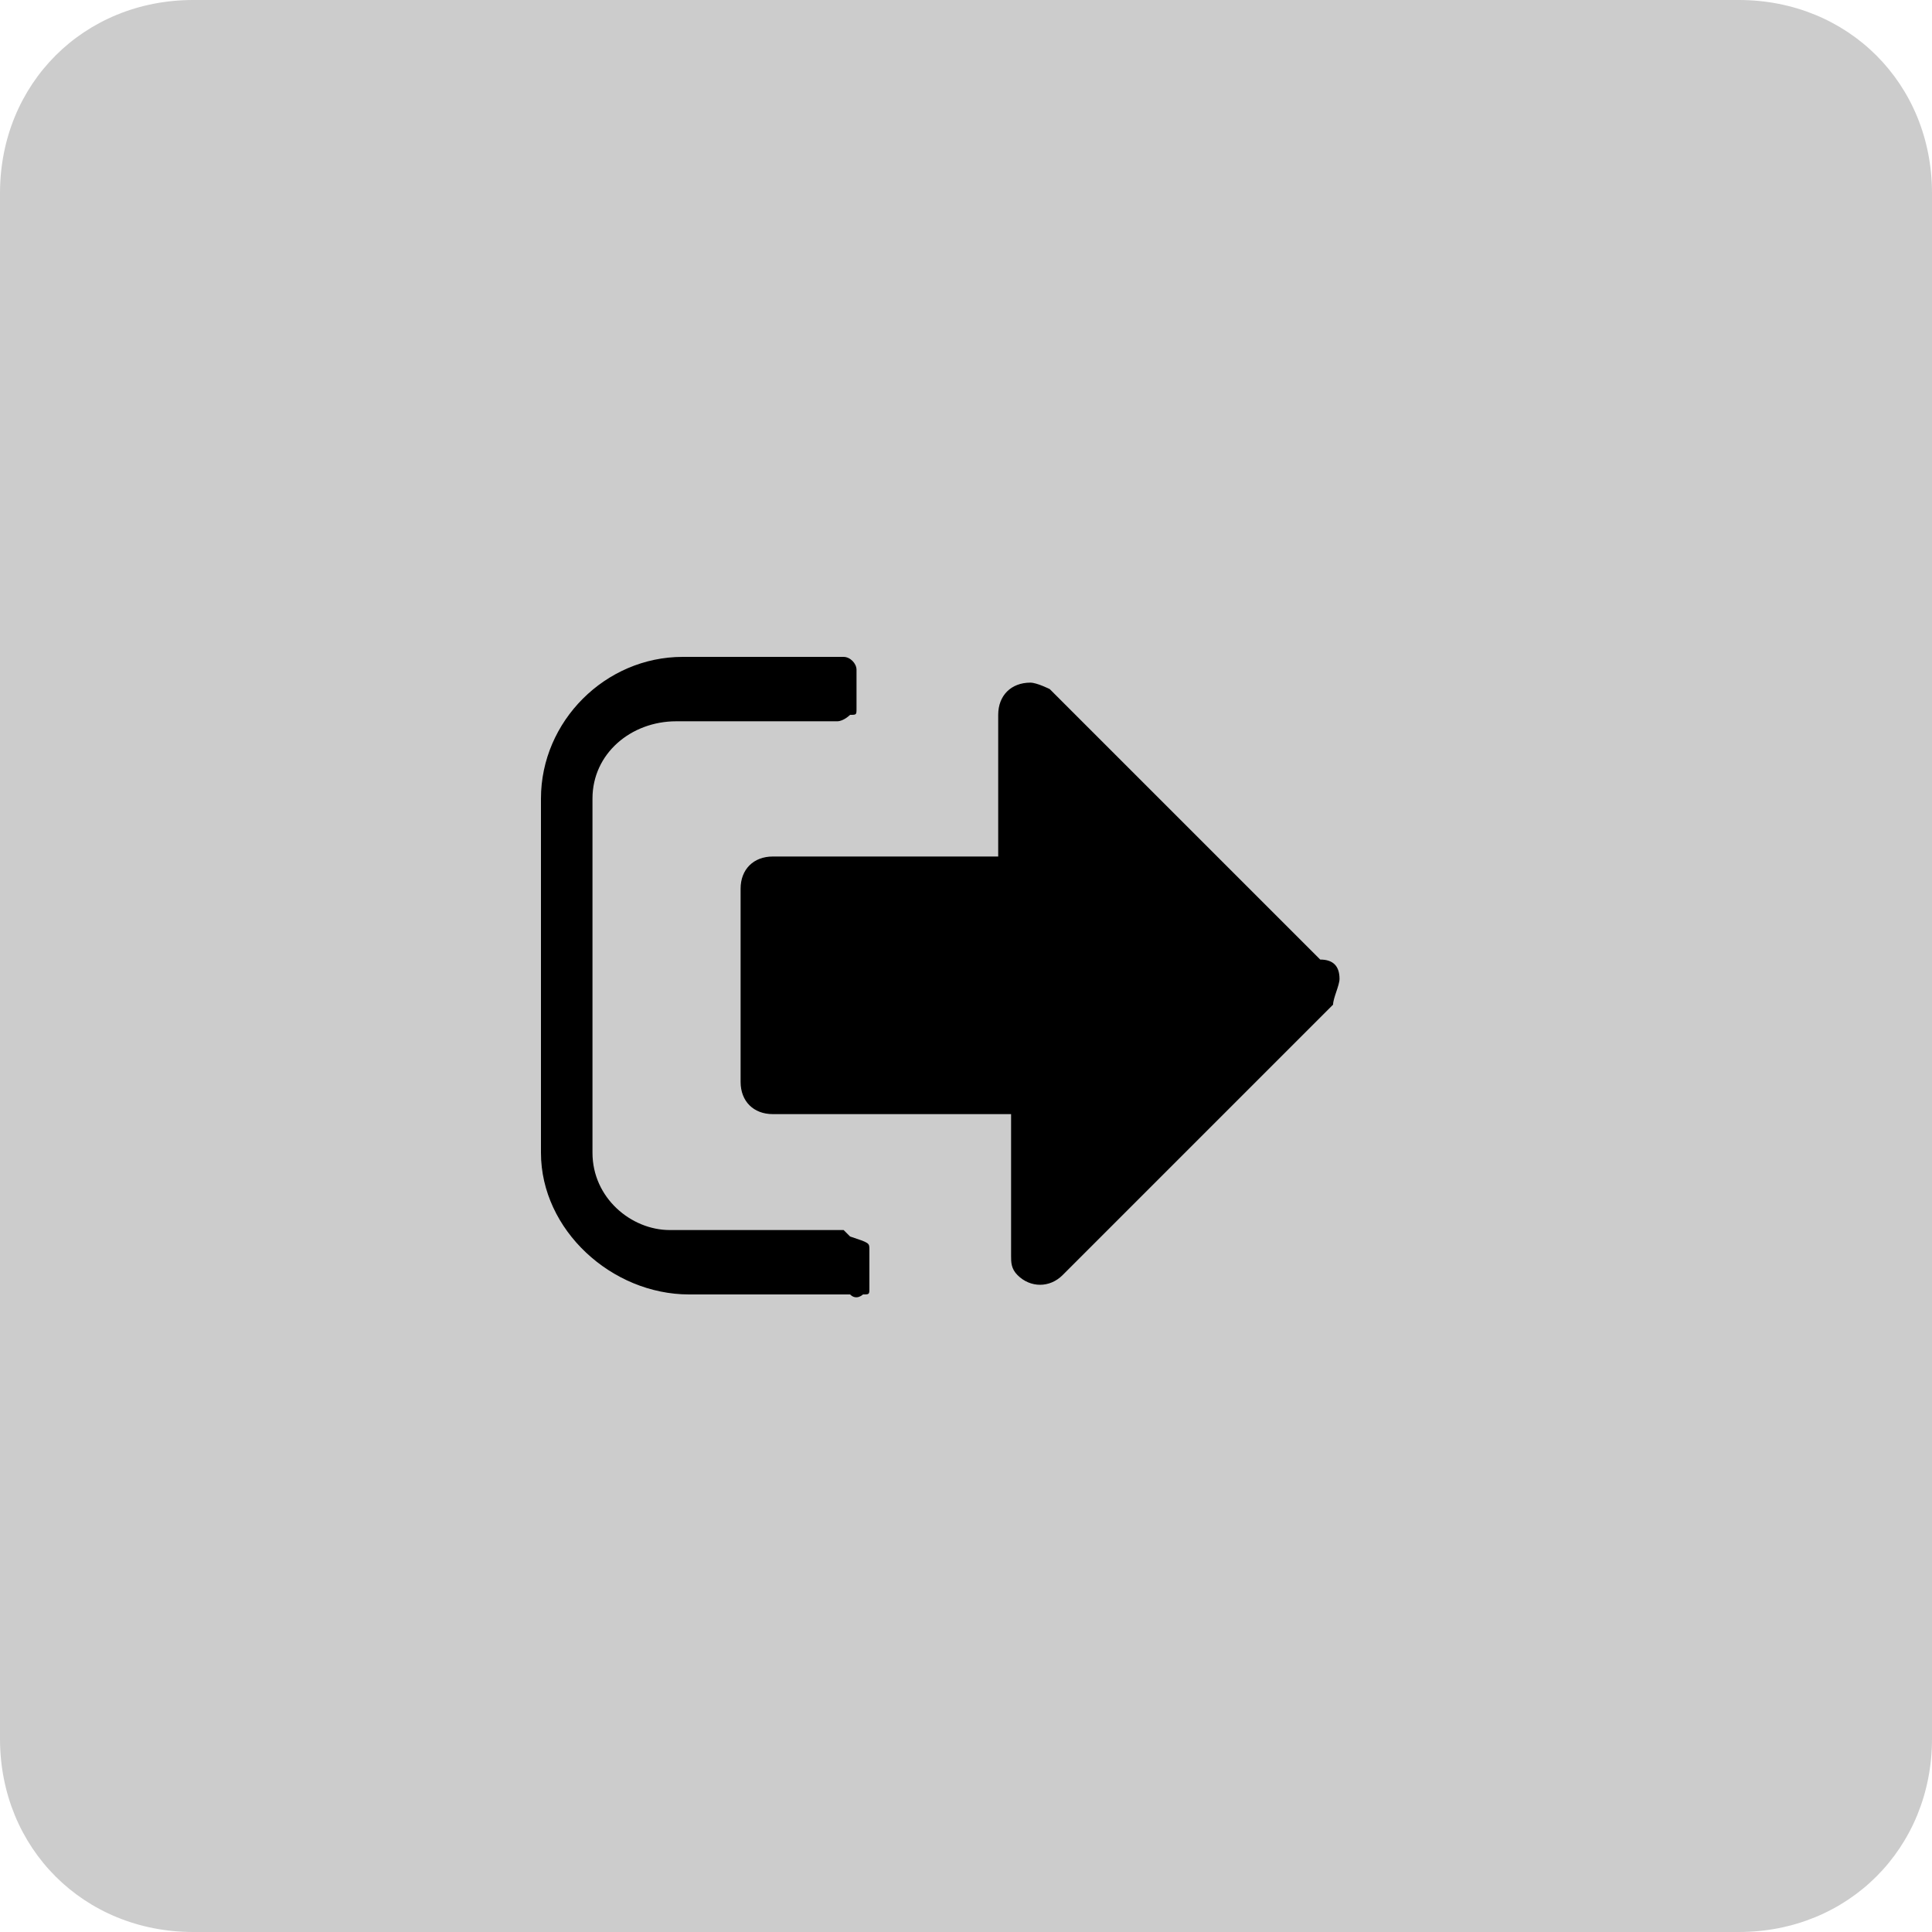 <?xml version="1.0" encoding="utf-8"?>
<!-- Generator: Adobe Illustrator 21.0.2, SVG Export Plug-In . SVG Version: 6.00 Build 0)  -->
<svg version="1.1" id="Layer_1" xmlns="http://www.w3.org/2000/svg" xmlns:xlink="http://www.w3.org/1999/xlink" x="0px" y="0px"
	 viewBox="0 0 30 30" style="enable-background:new 0 0 30 30;" xml:space="preserve">
<style type="text/css">
	.st0{fill:#CCCCCC;}
</style>
<title>ui_btns_input</title>
<path class="st0" d="M3,0h24c1.7,0,3,1.3,3,3v24c0,1.7-1.3,3-3,3H3c-1.7,0-3-1.3-3-3V3C0,1.3,1.3,0,3,0z"/>
<path d="M13.5,19.4c0,0,0,0.1,0,0.2c0,0.1,0,0.1,0,0.2c0,0.1,0,0.1,0,0.2c0,0.1,0,0.1-0.1,0.1c0,0-0.1,0.1-0.2,0h-2.5
	c-1.2,0-2.3-1-2.3-2.2c0,0,0,0,0,0v-5.5c0-1.2,1-2.2,2.2-2.2h2.5c0.1,0,0.2,0.1,0.2,0.2c0,0,0,0.1,0,0.2c0,0.1,0,0.1,0,0.2
	c0,0.1,0,0.1,0,0.2c0,0.1,0,0.1-0.1,0.1c0,0-0.1,0.1-0.2,0.1h-2.5c-0.7,0-1.3,0.5-1.3,1.2c0,0,0,0,0,0v5.5c0,0.7,0.6,1.2,1.2,1.2
	h2.5h0.1h0.1c0,0,0,0,0.1,0.1C13.5,19.3,13.5,19.3,13.5,19.4z M20.8,15.2c0,0.1-0.1,0.3-0.1,0.4l-4.2,4.2c-0.2,0.2-0.5,0.2-0.7,0
	c-0.1-0.1-0.1-0.2-0.1-0.3v-2.2H12c-0.3,0-0.5-0.2-0.5-0.5v-3c0-0.3,0.2-0.5,0.5-0.5h3.5v-2.2c0-0.3,0.2-0.5,0.5-0.5
	c0.1,0,0.3,0.1,0.3,0.1l4.2,4.2C20.7,14.9,20.8,15,20.8,15.2z"/>
</svg>
